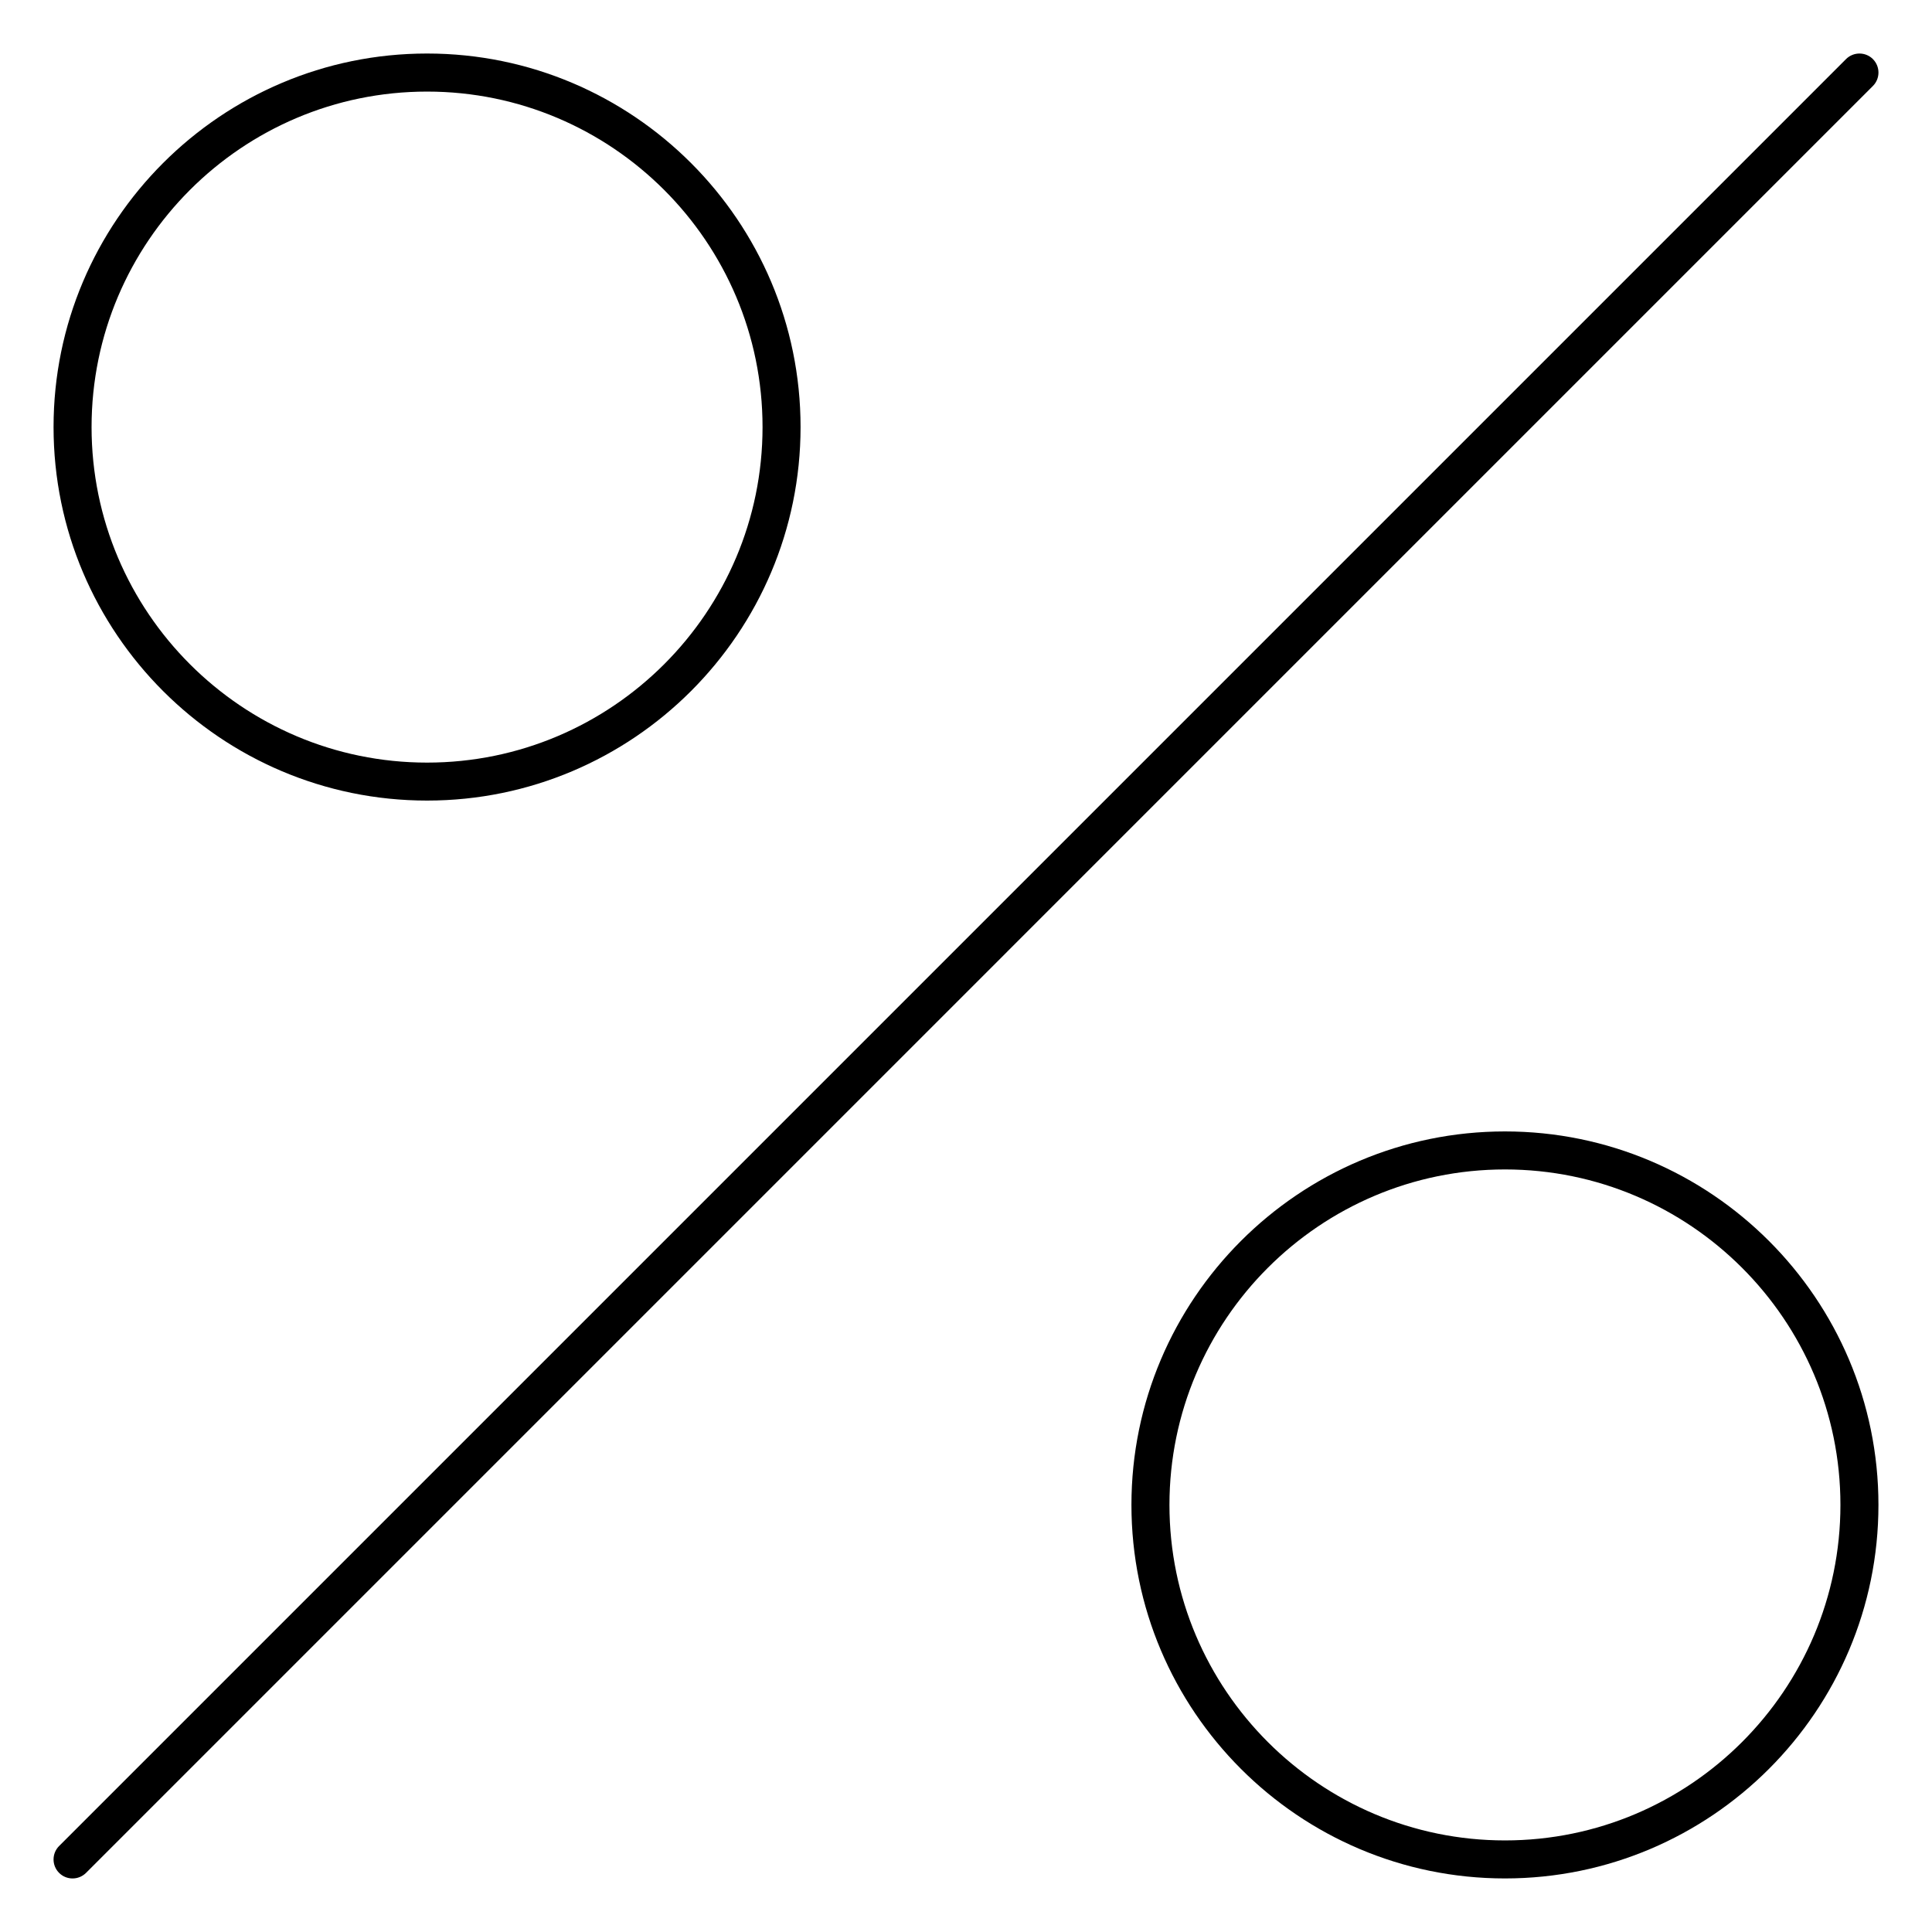 <?xml version="1.0" encoding="UTF-8"?>
<!-- Uploaded to: SVG Find, www.svgrepo.com, Generator: SVG Find Mixer Tools -->
<svg fill="#000000" width="800px" height="800px" version="1.1" viewBox="144 144 512 512" xmlns="http://www.w3.org/2000/svg">
 <g>
  <path d="m640.34 159.66c-1.965-1.965-5.16-1.965-7.125 0l-473.55 473.55c-1.965 1.965-1.965 5.16 0 7.125 0.988 0.988 2.277 1.473 3.566 1.473 1.289 0 2.578-0.492 3.566-1.473l473.54-473.55c1.965-1.965 1.965-5.148 0-7.125z"/>
  <path d="m257.18 356.16c54.582 0 98.977-44.406 98.977-98.988s-44.406-98.988-98.977-98.988c-54.582 0-98.988 44.406-98.988 98.988s44.406 98.988 98.988 98.988zm0-187.89c49.02 0 88.902 39.883 88.902 88.914s-39.883 88.914-88.902 88.914c-49.031 0-88.914-39.883-88.914-88.914s39.883-88.914 88.914-88.914z"/>
  <path d="m542.83 443.84c-54.582 0-98.988 44.395-98.988 98.977 0 54.582 44.406 98.988 98.988 98.988s98.977-44.406 98.977-98.988c0.004-54.582-44.395-98.977-98.977-98.977zm0 187.89c-49.02 0-88.914-39.891-88.914-88.914 0-49.02 39.891-88.902 88.914-88.902 49.02 0 88.902 39.883 88.902 88.902 0 49.023-39.883 88.914-88.902 88.914z"/>
 </g>
</svg>